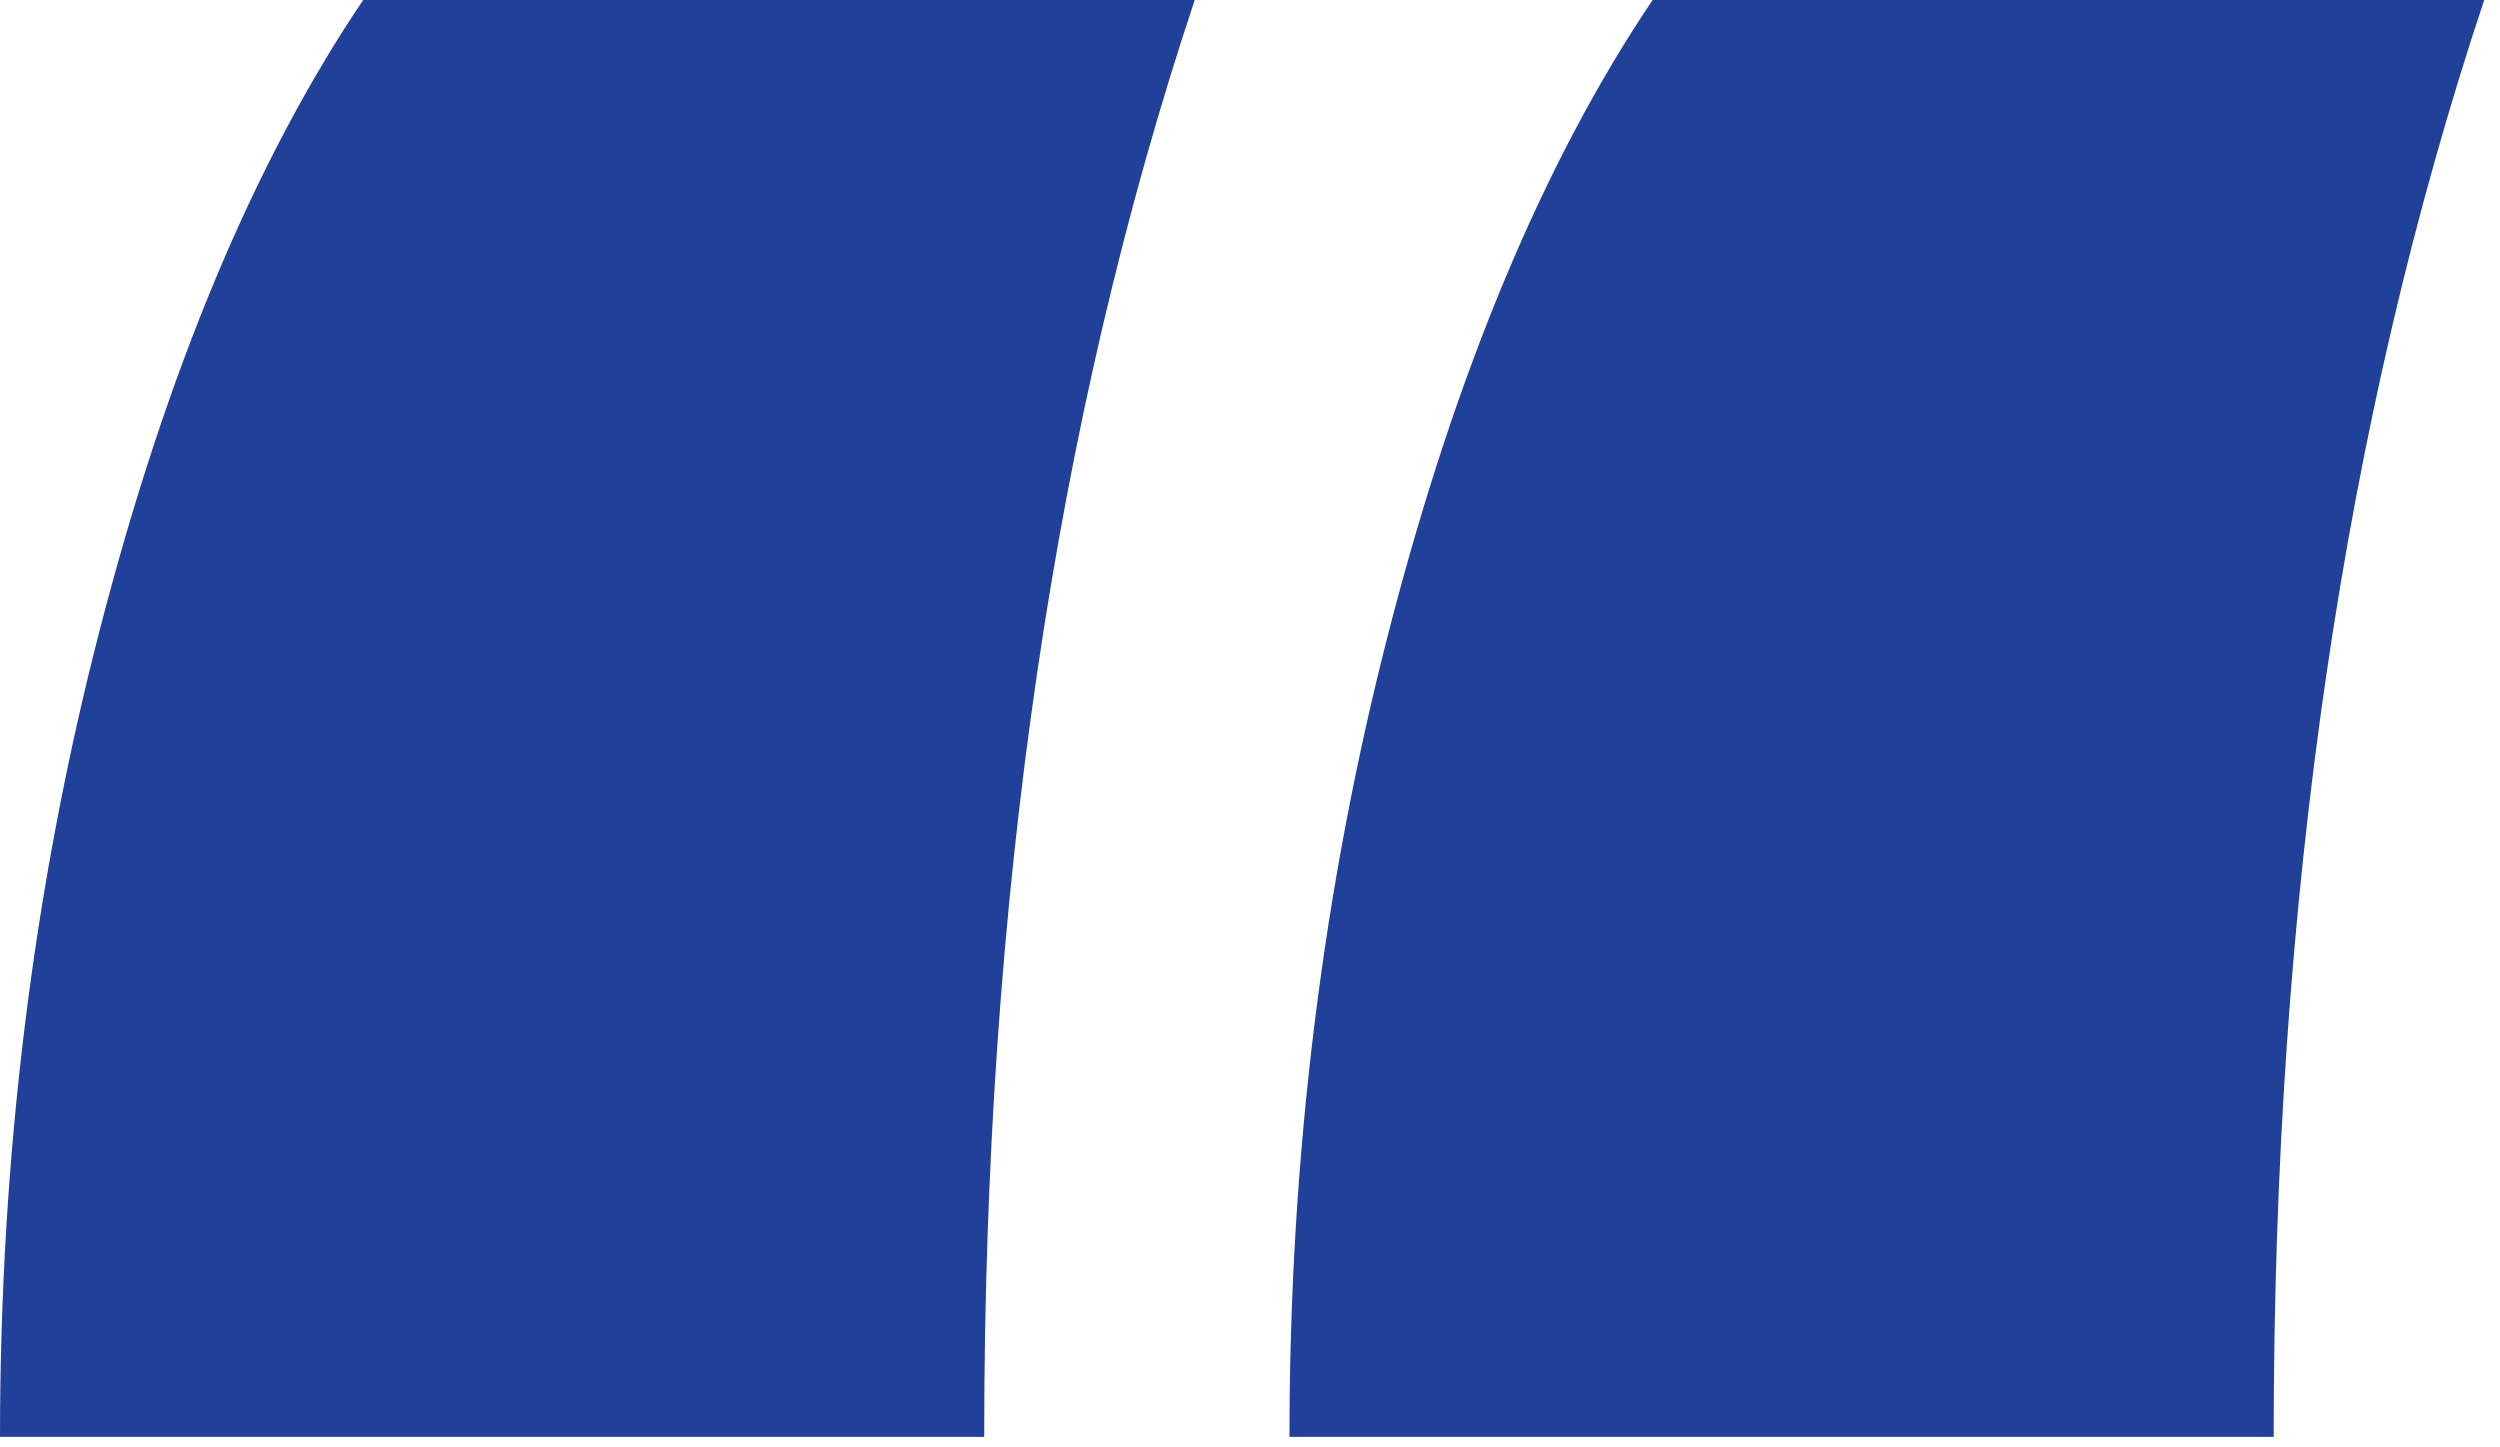 <?xml version="1.0" encoding="utf-8"?>
<svg width="95px" height="55px" viewBox="0 0 95 55" version="1.1" xmlns:xlink="http://www.w3.org/1999/xlink" xmlns="http://www.w3.org/2000/svg">
  <desc>Created with Lunacy</desc>
  <g id="quote-up">
    <path d="M0 54.6L37.4 54.6C37.4 34.2 40.067 16 45.4 0L13.8 0Q7.6 9.2 3.8 23.9Q0 38.6 0 54.6ZM49 54.6L86.4 54.6C86.4 34.2 89.067 16 94.4 0L62.8 0Q56.6 9.2 52.8 23.9Q49 38.6 49 54.6Z" id="“" fill="#21409A" fill-rule="evenodd" stroke="none" />
  </g>
</svg>